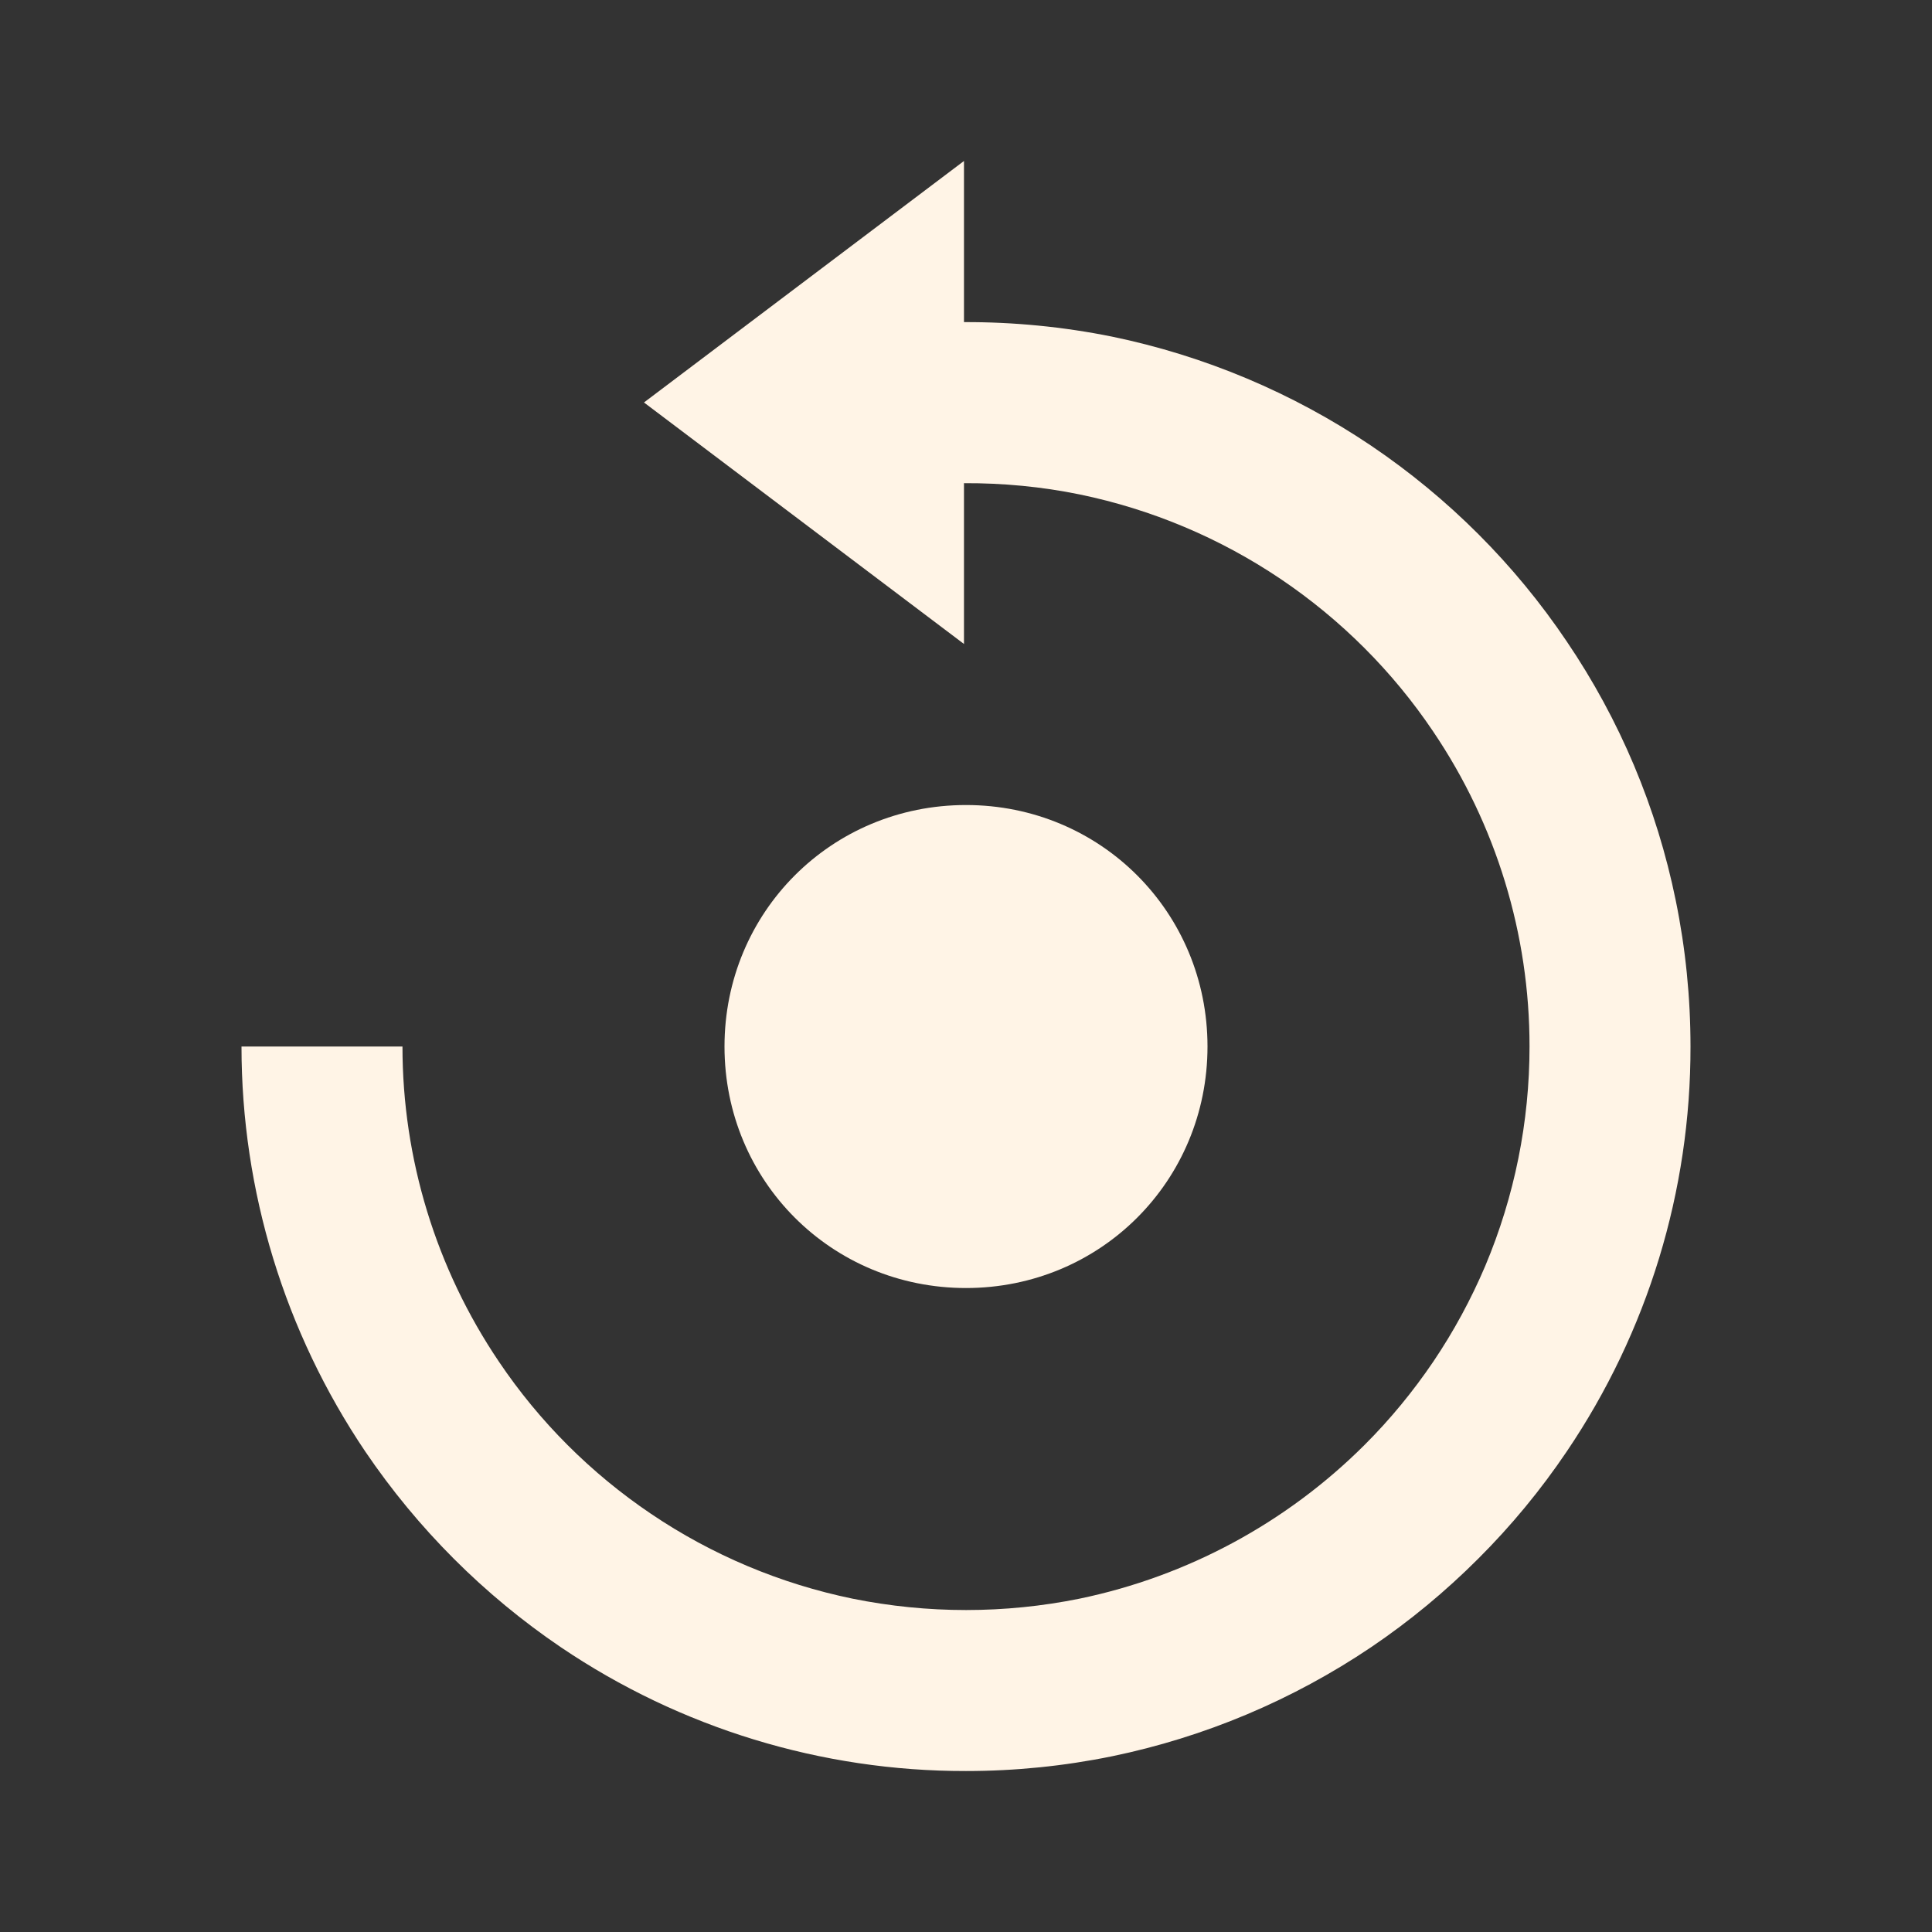 <svg width="22" height="22" viewBox="0 0 22 22" fill="none" xmlns="http://www.w3.org/2000/svg">
<rect x="0" y="0" width="22" height="22" fill="#333333" stroke="none"/>
<path d="M11 14.667C12.532 14.667 13.75 13.447 13.75 11.917C13.75 10.387 12.532 9.167 11 9.167C9.468 9.167 8.25 10.387 8.25 11.917C8.25 13.447 9.468 14.667 11 14.667Z" fill="#FFF4E6"/>
<path d="M19.082 10.254C18.867 9.198 18.445 8.195 17.84 7.303C17.248 6.424 16.491 5.668 15.613 5.075C14.72 4.473 13.717 4.051 12.662 3.833C12.107 3.721 11.543 3.666 10.977 3.668V1.833L7.333 4.583L10.977 7.333V5.502C11.421 5.5 11.864 5.542 12.293 5.63C13.113 5.799 13.892 6.127 14.586 6.595C15.27 7.057 15.859 7.645 16.32 8.33C17.036 9.389 17.418 10.638 17.417 11.917C17.417 12.775 17.246 13.624 16.913 14.415C16.751 14.796 16.554 15.16 16.322 15.504C16.091 15.845 15.828 16.165 15.536 16.456C14.648 17.341 13.522 17.949 12.294 18.204C11.441 18.377 10.561 18.377 9.707 18.204C8.887 18.035 8.107 17.707 7.413 17.238C6.73 16.777 6.141 16.189 5.681 15.505C4.965 14.445 4.583 13.195 4.583 11.917H2.75C2.75 13.561 3.241 15.168 4.161 16.531C4.755 17.407 5.51 18.163 6.386 18.757C7.748 19.678 9.356 20.17 11 20.167C11.559 20.167 12.116 20.111 12.663 19.999C13.718 19.781 14.72 19.359 15.613 18.757C16.051 18.461 16.459 18.123 16.833 17.749C17.207 17.376 17.545 16.967 17.841 16.528C18.762 15.167 19.253 13.56 19.25 11.917C19.25 11.358 19.194 10.801 19.082 10.254Z" fill="#FFF4E6"/>
</svg>
